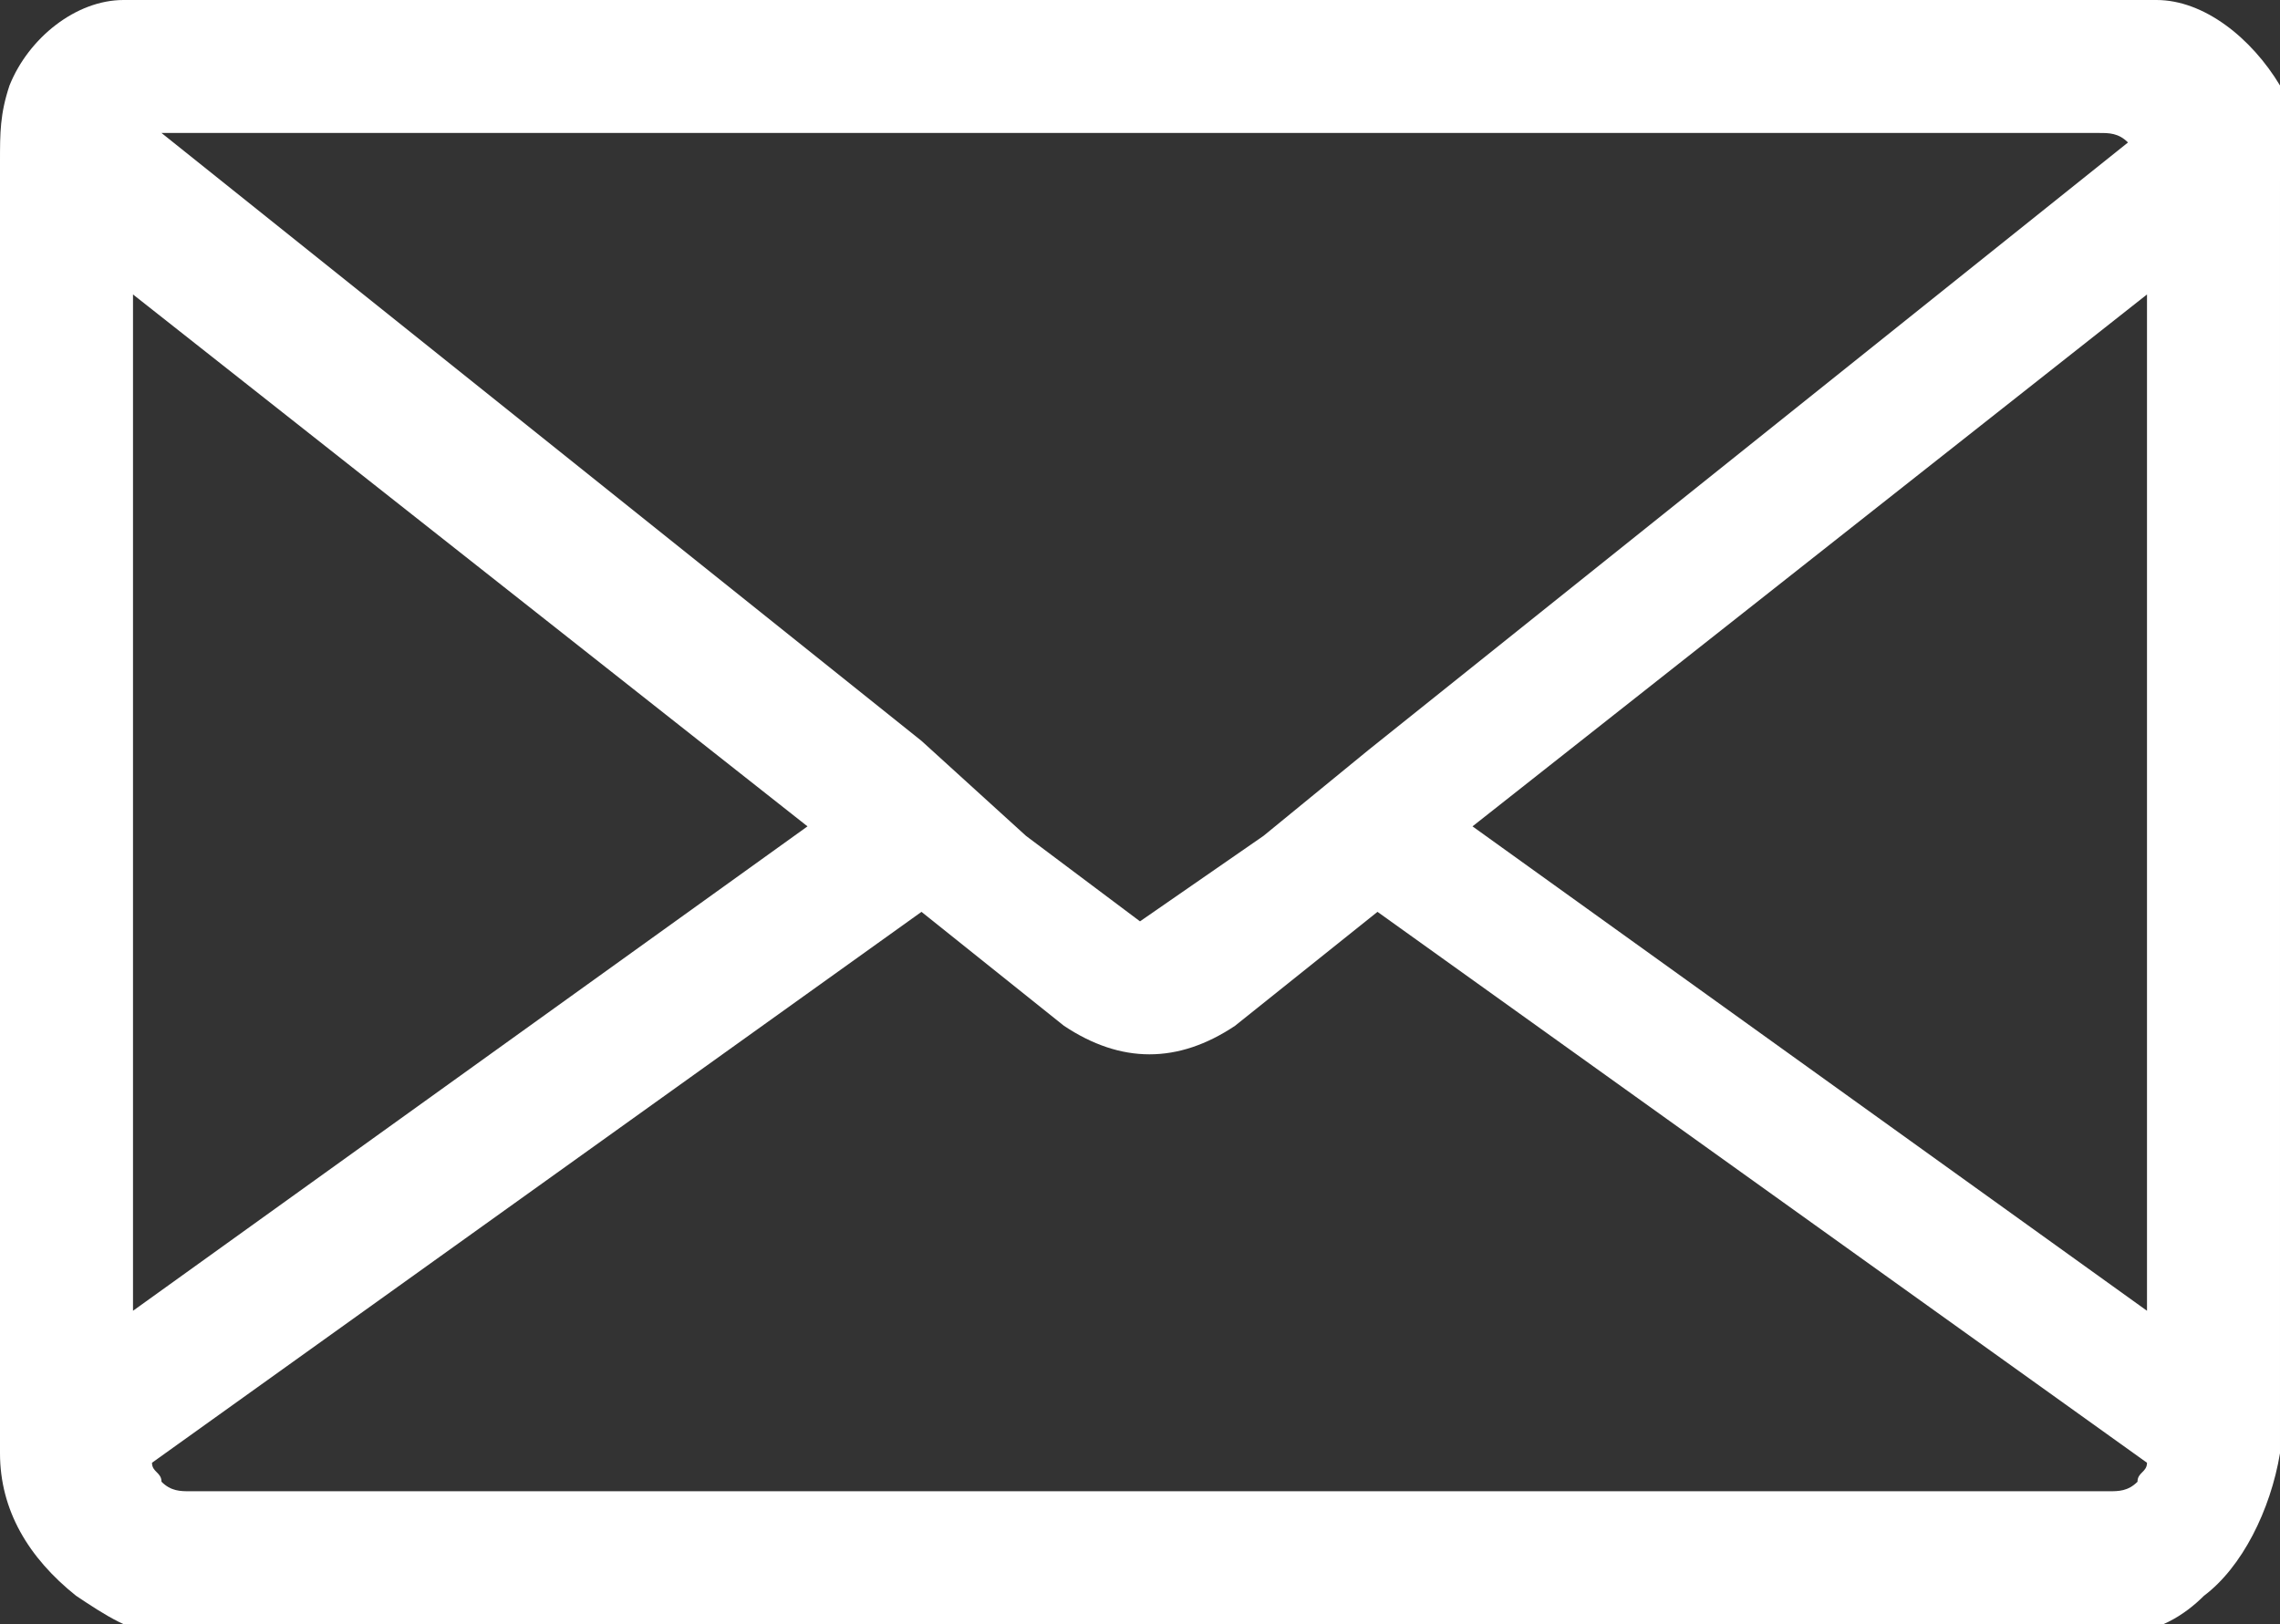 <?xml version="1.0" encoding="utf-8"?>
<!-- Generator: Adobe Illustrator 23.0.3, SVG Export Plug-In . SVG Version: 6.00 Build 0)  -->
<svg version="1.1" id="Layer_2" xmlns="http://www.w3.org/2000/svg" xmlns:xlink="http://www.w3.org/1999/xlink" x="0px" y="0px"
	 viewBox="0 0 24 17.1" style="enable-background:new 0 0 24 17.1;" xml:space="preserve">
<rect x="0" y="0" width="24" height="17.1" fill="#333333" stroke="none"/>
<style type="text/css">
	.st0{fill:#FFFFFF;}
</style>
<path class="st0" d="M24,1.6c0.1-0.2,0-0.5,0-0.7C23.7,0.4,23.2,0,22.7,0h-0.6H2H1.3C0.8,0,0.3,0.4,0.1,0.9C0,1.2,0,1.4,0,1.7
	c0,0.1,0,0.2,0,0.3v13.2c0,0,0,0,0,0.1c0,0.6,0.3,1.1,0.8,1.5c0.3,0.2,0.6,0.4,0.9,0.4H2h20.1h0.2c0.4,0,0.7-0.2,0.9-0.4
	c0.4-0.3,0.7-0.9,0.8-1.5c0,0,0,0,0-0.1V1.9C24,1.8,24,1.7,24,1.6z M15.5,8.7l7.1-5.6v10.7L15.5,8.7z M2,1.4h20.1
	c0.1,0,0.2,0,0.3,0.1l-8,6.4l-1.1,0.9L12,9.7l-1.2-0.9L9.7,7.8l-8-6.4C1.7,1.4,1.8,1.4,2,1.4z M1.4,3.1l7.1,5.6l-7.1,5.1V3.1z
	 M2,15.7c-0.1,0-0.2,0-0.3-0.1c0-0.1-0.1-0.1-0.1-0.2l8.1-5.8l1.5,1.2c0.3,0.2,0.6,0.3,0.9,0.3c0.3,0,0.6-0.1,0.9-0.3l1.5-1.2
	l8.1,5.8c0,0.1-0.1,0.1-0.1,0.2c-0.1,0.1-0.2,0.1-0.3,0.1H2z"/>
</svg>
